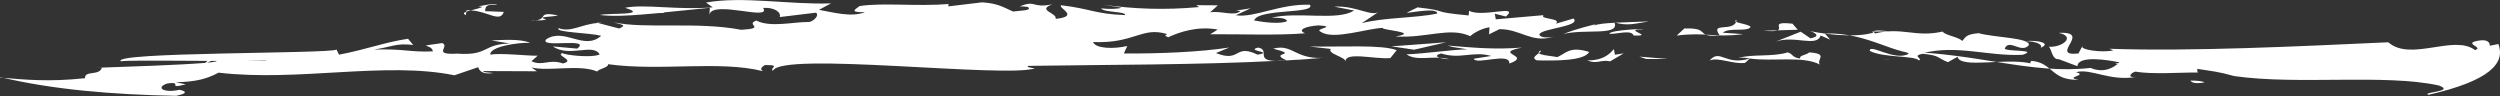 <svg xmlns="http://www.w3.org/2000/svg" id="_&#x30EC;&#x30A4;&#x30E4;&#x30FC;_2" data-name="&#x30EC;&#x30A4;&#x30E4;&#x30FC; 2" viewBox="0 0 343.06 13.2"><rect x="0" y="0" width="343.06" height="13.2" fill="#333333" stroke="none"/><defs><style>      .cls-1 {        fill: none;        stroke: #fff;        stroke-linecap: round;        stroke-linejoin: round;      }      .cls-1, .cls-2 {        stroke-width: 0px;      }      .cls-2 {        fill: #fff;      }    </style></defs><g id="_&#x30EC;&#x30A4;&#x30E4;&#x30FC;_11" data-name="&#x30EC;&#x30A4;&#x30E4;&#x30FC; 11"><g><path class="cls-2" d="M153.62,3.6c1.62-.57,5.19-.81,5.12.16q.07-.97,2.49-1.66c-.05.64,2.13.46,3.52.41-1.15-.46-2.72-.53-5.86-.68-2.86,1.4-8.82-.69-11.51.83,1.95.34,3.85,1.32,6.24.94Z"></path><path class="cls-2" d="M166.53,7.8l.42-.38-4.98.62c1.01-.32,4.39-.68,4.56-.23Z"></path><path class="cls-2" d="M182.6,6.71c-.45.71,2.09,1.1,2.04,1.75-.1-1.42,3.97-.31,6.15-.49l.87-1.09c-2.12-.78-7.47-.42-12.01-.5l2.94.33Z"></path><path class="cls-2" d="M186.69,7.5l1.43-.7c-1.19.19-3.96.31-1.43.7Z"></path><path class="cls-2" d="M183.61,3.69c-3.54-.08,2.14.46-1.43.7,1.2-.19,2.58-.25,1.43-.7Z"></path><polygon class="cls-2" points="198.45 5.8 190.91 6.36 194.04 6.82 198.45 5.8"></polygon><path class="cls-2" d="M198.88,8.12c-.99,0-2.54-.39-1.13-.78,2.7.84,4.37-.38,6.88.34l-2.4.38c.33.9,5-.96,4.89.66,3.24-1.15-2.47-1.36,1.74-2.19-3.97.31-6.91-.02-10.24-.28.97.32,1.36.26,2.72.52-2.37.06-5.57.57-8.34.69,1.51,1.03,3.55.07,5.87.66Z"></path><path class="cls-2" d="M210.9,8.28c2.56.07,6.51.07,7.18-1.15-2.7-.84-3.17.19-4.39.71-.78-.2-3.34-.27-2.3-.91.38.26-1.65.9-.49,1.35Z"></path><path class="cls-2" d="M220.95,8.42l1.86-1.1-1.2.19-.15-.77c-.21.19-1.1,1.61-3.66,1.54,1.34.58,1.79-.13,3.14.13Z"></path><path class="cls-2" d="M221.53,3.07c1.74.52,2.75.19,4.74-.13-2.77.13-6.71.13-7.54.58l.22-.19s-2.6.58-4.44,1.35c2.82-.77,7.87.32,7.02-1.61Z"></path><path class="cls-2" d="M217.98,3l2.02-.64-2.02.64Z"></path><polygon class="cls-2" points="228.87 8.1 224.95 7.77 225.91 8.1 228.87 8.1"></polygon><path class="cls-2" d="M224.16,4.87c3.14.13-1.72-.84,1.24-.84.8-.13-4.34.06-4.57.58.77.19,3.01-.64,3.34.26Z"></path><path class="cls-2" d="M231.43,8.16l3.22-.84-3.22.84Z"></path><path class="cls-2" d="M239.49,8.61l.63-.58c3.13.45,7.33-.4,9.61.83-.54-.71,1.28-1.48-1.46-1.67-.42.39-1.41.39-1.24.84-1.17-.13-.94-.64-1.72-.84-2.01.65-5.14.2-6.75.78.79-.13.98,0,1.57.06-3.42,1.04-4.04-1.41-5.54.27,1.21-.51,3.31.58,4.91.32Z"></path><path class="cls-2" d="M239.17,4.68l-2.76-.19c.85-.78,3.36-.07,3.81-.78-.17-.45-2.91-.64-1.91-.96-.32,1.8-3.76.13-2.31,2.13-3.57.26-1.11-1.1-4.87-.97l-1.05.97c4.18-.51,4.91.33,9.09-.19Z"></path><path class="cls-2" d="M249.81,4.86l1.34.58-.73-.84c6.13-.2,9.77,3.22,13.47,2.69,4.62-1.19,8.94.46,13.66.23,2.29-.76-2.22-.4-2.46-.85.64-1.43,2.25.73,3.31-.46.29-1.04-4.85-1.06-6.88-1.66-1.76.17-1.73.49-2.26,1.08-.45-.57-2.25-.73-2.7-1.3-3.67.85-5.61-.66-9.22.26-1.14-.77,2.71-.18,1.51-.29l-1.97.04.21.13c-2.68.83-7.64.13-9.38-.38,1.35.26,2.31.9.71,1.16l-1.32-.9-3.44,1.36c2.62-.91,5.67.83,6.17-.85Z"></path><path class="cls-2" d="M245.97,3.25c-4.11-.45.5,1.35-4.01.97l4.74-.14-.74-.84Z"></path><path class="cls-2" d="M265.66,5.32l2.04.6c-1.12-1.27-4.3.48-2.04-.6Z"></path><polygon class="cls-2" points="273.16 5.23 272.09 6.41 274 5.73 273.16 5.23"></polygon><path class="cls-2" d="M280.02,6.56c1.52-.62-.31-1.09-2.08-.92,1.59.03,2.43.53,2.08.92Z"></path><path class="cls-2" d="M291.32,8.67c-3.45.05,3.06.25.6,1.34.44-.5,2.18-1.19-.6-1.34Z"></path><path class="cls-2" d="M302.51,11.3c-1.24.24-1.75.04-1.93-.24.9,0,1.63.06,1.93.24Z"></path><path class="cls-2" d="M259.45,8.21c-.4,0-.82.02-1.21-.02.41,0,.8.01,1.21.02Z"></path><path class="cls-2" d="M260.24,8.22c-.26,0-.53,0-.79-.01.3,0,.56,0,.79.01Z"></path><path class="cls-2" d="M285.87,10.43s-.01,0-.01,0c-.09-.04-.18-.06-.27-.11l.28.11Z"></path><path class="cls-2" d="M176.56,8.3c-.67.06-1.19.09-1.6.08.53-.03,1.06-.06,1.58-.09.01,0,.01,0,.02,0Z"></path><path class="cls-2" d="M174.7,6.68c2.83-.76,3.03,1.75,7.62,1.19-1.85.17-3.79.3-5.77.42-2.63-1.16,2.03-.63-1.84-1.61Z"></path><path class="cls-2" d="M212.94,5.09c.06-.02.1-.02.16-.04.28-.04.13,0-.16.04Z"></path><polygon class="cls-2" points="50.24 7.74 50.21 8.06 47.68 7.63 50.24 7.74"></polygon><path class="cls-2" d="M50.58,8.32l4.29.64h-25.47s.83-.43.83-.43c-.35-.58,21.09.33,20.35-.21Z"></path><path class="cls-2" d="M51.81,7.82c2.48-1.32,4.1.51,7.14-.41-2.03.62-3.47,1.3-5.42.95l-1.73-.54Z"></path><path class="cls-1" d="M60.32,5.3c1.36.28,2.99-.28,3.75-.07-.48,1.02-2.59.22-3.75.07Z"></path><path class="cls-2" d="M64,1.42c.21-.02.42-.02.63,0-.25.06-.48.12-.65.19l.02-.18Z"></path><path class="cls-2" d="M63.98,1.61l-.04.46c-.44-.18-.32-.33.04-.46Z"></path><path class="cls-2" d="M64.63,1.42c.56-.15,1.23-.29,1.58-.48l-.58-.07c.8-.12,2.21-.49,2.59-.22-1.57-.08-1.6.24-1.65.88l2.56.1c-.49,1.53-2.21-.09-4.49-.2Z"></path><path class="cls-1" d="M72.7,1.08l-2.63.87c-.72-.85,1.65-.88,2.63-.87Z"></path><path class="cls-2" d="M76.57,2.1c-.61.25-3.17.15-1.62.56-.42.17-.92.13-1.44.13,1.73-.2.11-1.24,3.06-.69Z"></path><path class="cls-2" d="M73.51,2.79c-.21.02-.44.04-.74.04.25-.04.5-.04.74-.04Z"></path><path class="cls-1" d="M46,6.45c.32.12.31.23.17.34l-.17-.34Z"></path><path class="cls-2" d="M81.82,3.07h.98c-.28.01-.54.03-.79.05l-.19-.05Z"></path><path class="cls-2" d="M0,10.64c3.44.3,6.7.62,11.67.09-.1-1.1,2-.29,2.3-1.44-5.15.11,19.39-.51,15.29-1.04l-1.23.5,1.29-1.14c2.46.31,5.83,1.25,7.51.61.46.36-21.02-.1-20.21.22-1.89-1.33,28.77-1.04,29.56-1.64l.34.7c3.82-.72,6.27-1.71,9.47-2.18l.72.85c-2.35-.29-2.99.28-5.39.63,4.16-.13,4.91.39,8.08.25-.11-1.1-2.72-.55,1.28-1.14,1.15.47-1.51,1.65,2.06,1.45,4.32.32,3.46-1.31,7.22-1.39l-2.53-.42c1.39-.05,3.97-.27,5.31.33-1.57-.08-5.57.51-5.46,1.61,1.6-.24,5.12.19,6.5.15l-.85.76c1.52.73,2.4-.36,4.32.31,1.81-.43-1.09-1.11-.08-1.42.37.26,3.89.69,5.12.19-.85-1.62-4.18.46-6.42-1.11l3.33.3c2.1-1.59-5.33,0-4.24-1.28,2.51-1.64,5.21,1.61,7.54-.48-1.54-.41-6.47-.47-5.84-1.04,1.74.61,2.99-.52,5.39-.72l2.9.76c1.23-.5.24-.51-.72-.85,4.27.95,11.46-.13,17.49,1.03,3.57-.22.45-.7,2.07-1.27,1.9.99,5.11.18,7.09.2.59.07,1.65-.89,1.09-1.28l-4.98.6c.24-.51-.49-1.36-2.27-1.25,1.23,1.88-7.01-1.17-7.38.95l.07-.97-6.37.64.19.13c.03-.32-5.38.65-8.9.22,1.01-.31,6.9.09,3.44-.99,2.61-.55,7.27.34,12.04-.06l-.93-.66c5.01-.91,11.62.32,17.16.11l-1.65.89c1.95.34,4.45,1.07,6.29.32-2.37.04-1.15-.46-.72-.84,3.2-.49,7.89.08,12.26-.28,0,0-.21.19-.03.32l4.58-.55c2.16.14,2.91.67,4.24,1.26.8-.12,2.78-.11,2.02-.63-.43-.05-.85-.1-1.13-.05,2.31-.98,1.62.28,4.52-.31-2.24.82.7,1.17.44,2,3.39-.36.31-1.48.74-1.87,4.11.48,4.64,1.2,8.78,1.35.24-.51-2.93-.34-3.28-.92,1.17.13,2.56.08,2.77-.11l-2.53-.4c4.29.6,8.43.76,13.2.33l-.38-.26,2.96.02-1.06.96c1.59-.25,3.31.6,4.16-.17l-.59-.07,2-.31-2.05.95c2.54.4,6.04-1.59,10.17-1.44.9,1.29-7.13.49-7.65,2.16,1.36.26,3.71.53,4.53.08-.17-.45-1.15-.46-2.14-.46,3.62-.89,9.04.49,11.32-.99l-2.72-.53c3.17-.18,5.21,1.57,6.27.6l-2.49,1.67c3.21-.82,7.35-.68,10.35-1.32.07-.96-4.34.06-4.13-.14l1.43-.71c4.69.53,1.34.58,7.02,1.11l.05-.64c1.9.97,6.97-.95,5.07.79l-1.54-.39.14.77,6.56-.57c-.64.58,2.53.39,1.69,1.17l2.42-.71c1.11,1.1-4.44,1.35-4.69,2.18.09.51,1.23.44,1.79.36-2.91.83-4.36-1.08-7.26-1.08l-1.44.71.07-.97c-1.2.19-2.23.83-2.65,1.22-2.87-1.3-5.94.31-10.26.04,3.59-.57-2.3-.91-1.69-1.17-1.97,0-6.84,1.71-8.52.55-1.15-.46,2.41-.7-.33-.9-1.78.12-3.01.63-1.85,1.09-3.97.31-8.69.1-13.03.13l1.03-.64c-2.72-.53-5.36.36-6.79,1.06-.38-.26-.59-.07-.17-.45-3.47-1.05-4.44,1.33-10.14,1.1.32.91,2.88.98,4.69.54l-.47,1.03c4.93.03,10.48-.2,14.47-.82l-1.83.76c3.45,1.37,2.47-1.34,5.71.22,2.4-.38-1.74-.52.07-.97,1.7.29-.43,1.78,2.41,1.83-10.67.55-22.82.51-33.99.68-.21.19.38.26.96.33-3.86,1.4-34.94-2.35-35.95.35-.56-.39,1.25-.83-1.12-.79-.22.19-.82.44-.27.83-6-1.49-14.03.04-21.25-.95.16.45-1.44.69-1.47,1.01-2.48-1.06-6.72.04-9.04-.57l.75.53-7.31-.03c-.22.19.78.2,1.36.27-1.6.24-1.95-.35-2.1-.8l-3.26,1.11c-9.52-1.94-21.41.92-32.37-.36-1.65.88-3.07,1.24-5.85,1.32l1.36.28c-2.83.73-.16-.45-2.56-.11-1.63.55-.51,1.35,1.71.86,1.38.32.52.62-.47.83-8.8-.17-16.99-.86-24.1-2.56Z"></path><path class="cls-2" d="M333.23,13.02c-.96-.4,3.78-.43,1.44-1.29-7.39-1.62-19.33-.04-28.08-1.29-2.33-.65-2.95-.65-5.05-.99-.04.15-.04.34.06.5-2.38-.02-6.21.28-8.59-.12-.67.19-1.16.9.13.72-3.6.66-6.24-1.22-8.27-.64,1.76.44-1.74.69.36,1.03-3.78.14-3.47-2.33-6.47-2.59-.17.2-.36.4.25.45-3.27-1.03-10.01.73-10.39-1.01l-1.31.74c-1.44-.55-1.09-.94-3.48-1.15-1.55.29.07.64-.5.91-.66-.7-4.84-.33-6.75-1.3-.12-1.09,3.4,1.43,5.28.42.06-.22-.22-.28-.6-.3,9.9.15,17.48,3.14,25.61,2.21,1.8.75,3.17.01,3.95-.76-1.47-.33-5.67-1.01-5.75.52l-2.56-.96c-.97.09-.96-1.46-1.38-1.71,1.8.15,3.81-1.38,1.38-1.9,4.72-.24-1.48,3.28,2.7,2.83l.6-1.12c-.78.6,2.84,1.07,4.19.68l-.56-.21c11.14.39,25.99-.33,38.29-.89,3.07,2.7,9.01-1.12,11.9,1.07,1.35-.39-1.95-.94.65-1.32,1.3-.19,1.43.53,1.37.73.39-.08.79-.16,1.19-.24,1,2.65-1.24,5.07-9.61,6.97Z"></path></g></g></svg>